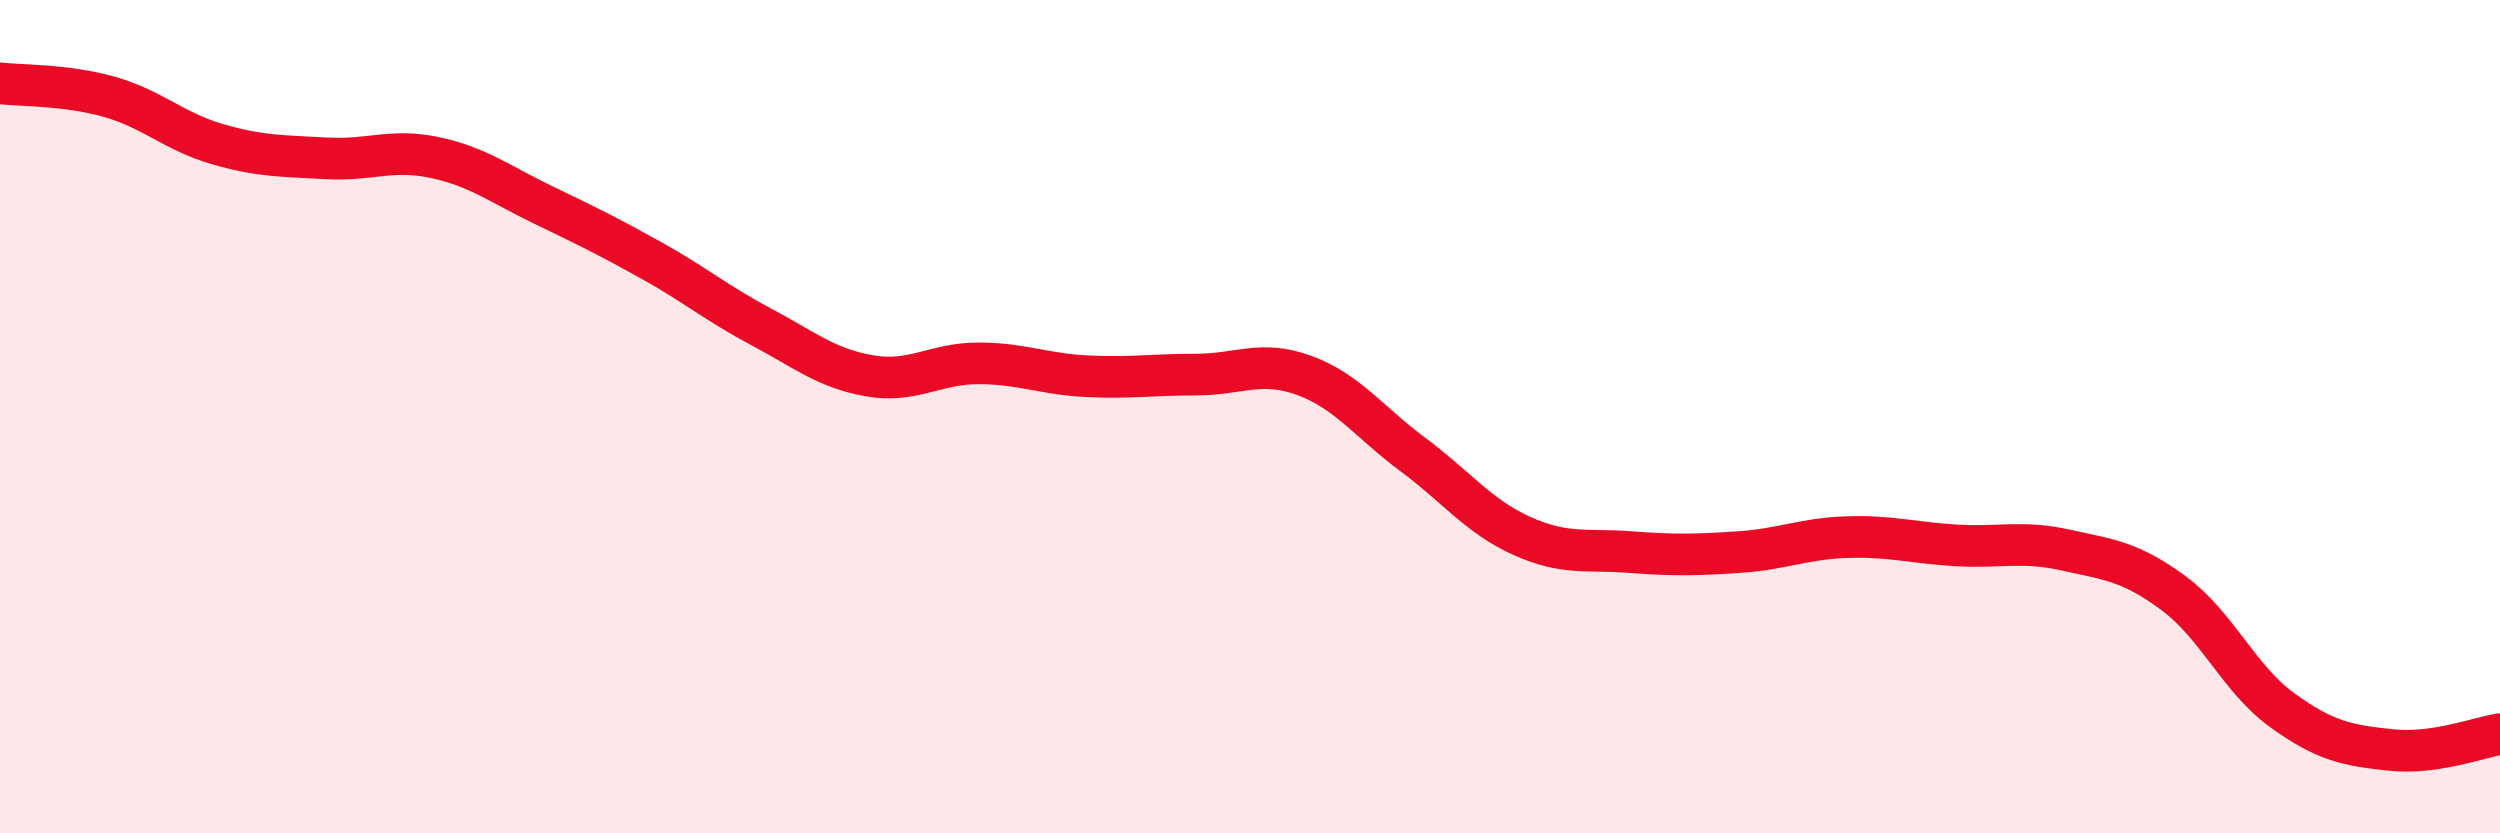 
    <svg width="60" height="20" viewBox="0 0 60 20" xmlns="http://www.w3.org/2000/svg">
      <path
        d="M 0,2 C 0.52,2.06 1.57,2.03 2.61,2.32 C 3.65,2.61 4.18,3.16 5.22,3.46 C 6.26,3.76 6.79,3.74 7.83,3.8 C 8.87,3.86 9.39,3.56 10.43,3.78 C 11.47,4 12,4.42 13.04,4.92 C 14.08,5.42 14.61,5.68 15.65,6.26 C 16.69,6.84 17.22,7.29 18.26,7.84 C 19.3,8.39 19.83,8.84 20.87,9.02 C 21.91,9.2 22.44,8.72 23.48,8.72 C 24.52,8.72 25.05,8.98 26.09,9.03 C 27.13,9.08 27.66,8.99 28.7,8.99 C 29.74,8.99 30.26,8.63 31.3,9.01 C 32.34,9.39 32.87,10.14 33.91,10.91 C 34.95,11.68 35.48,12.39 36.52,12.86 C 37.56,13.33 38.09,13.17 39.13,13.25 C 40.17,13.33 40.7,13.32 41.74,13.25 C 42.78,13.18 43.31,12.92 44.35,12.89 C 45.39,12.86 45.92,13.03 46.96,13.09 C 48,13.15 48.53,12.97 49.57,13.2 C 50.61,13.43 51.13,13.47 52.17,14.24 C 53.21,15.01 53.74,16.3 54.78,17.05 C 55.82,17.8 56.35,17.89 57.39,18 C 58.43,18.11 59.48,17.7 60,17.62L60 20L0 20Z"
        fill="#EB0A25"
        opacity="0.1"
        stroke-linecap="round"
        stroke-linejoin="round"
      />
      <path
        d="M 0,2 C 0.52,2.06 1.57,2.03 2.61,2.32 C 3.65,2.61 4.18,3.16 5.22,3.46 C 6.26,3.76 6.79,3.74 7.83,3.8 C 8.87,3.86 9.39,3.56 10.43,3.78 C 11.47,4 12,4.42 13.04,4.92 C 14.08,5.42 14.61,5.68 15.65,6.26 C 16.69,6.84 17.22,7.29 18.26,7.84 C 19.3,8.39 19.83,8.84 20.87,9.02 C 21.91,9.2 22.44,8.72 23.48,8.72 C 24.52,8.72 25.05,8.98 26.09,9.03 C 27.13,9.08 27.66,8.99 28.7,8.99 C 29.74,8.99 30.26,8.63 31.3,9.01 C 32.34,9.39 32.87,10.14 33.91,10.91 C 34.95,11.68 35.48,12.39 36.52,12.86 C 37.56,13.33 38.09,13.17 39.13,13.25 C 40.17,13.33 40.7,13.32 41.74,13.25 C 42.78,13.18 43.31,12.92 44.35,12.89 C 45.39,12.86 45.92,13.03 46.96,13.09 C 48,13.15 48.53,12.97 49.57,13.2 C 50.61,13.43 51.13,13.47 52.17,14.24 C 53.21,15.01 53.74,16.3 54.78,17.05 C 55.82,17.8 56.35,17.89 57.39,18 C 58.43,18.11 59.48,17.7 60,17.62"
        stroke="#EB0A25"
        stroke-width="1"
        fill="none"
        stroke-linecap="round"
        stroke-linejoin="round"
      />
    </svg>
  